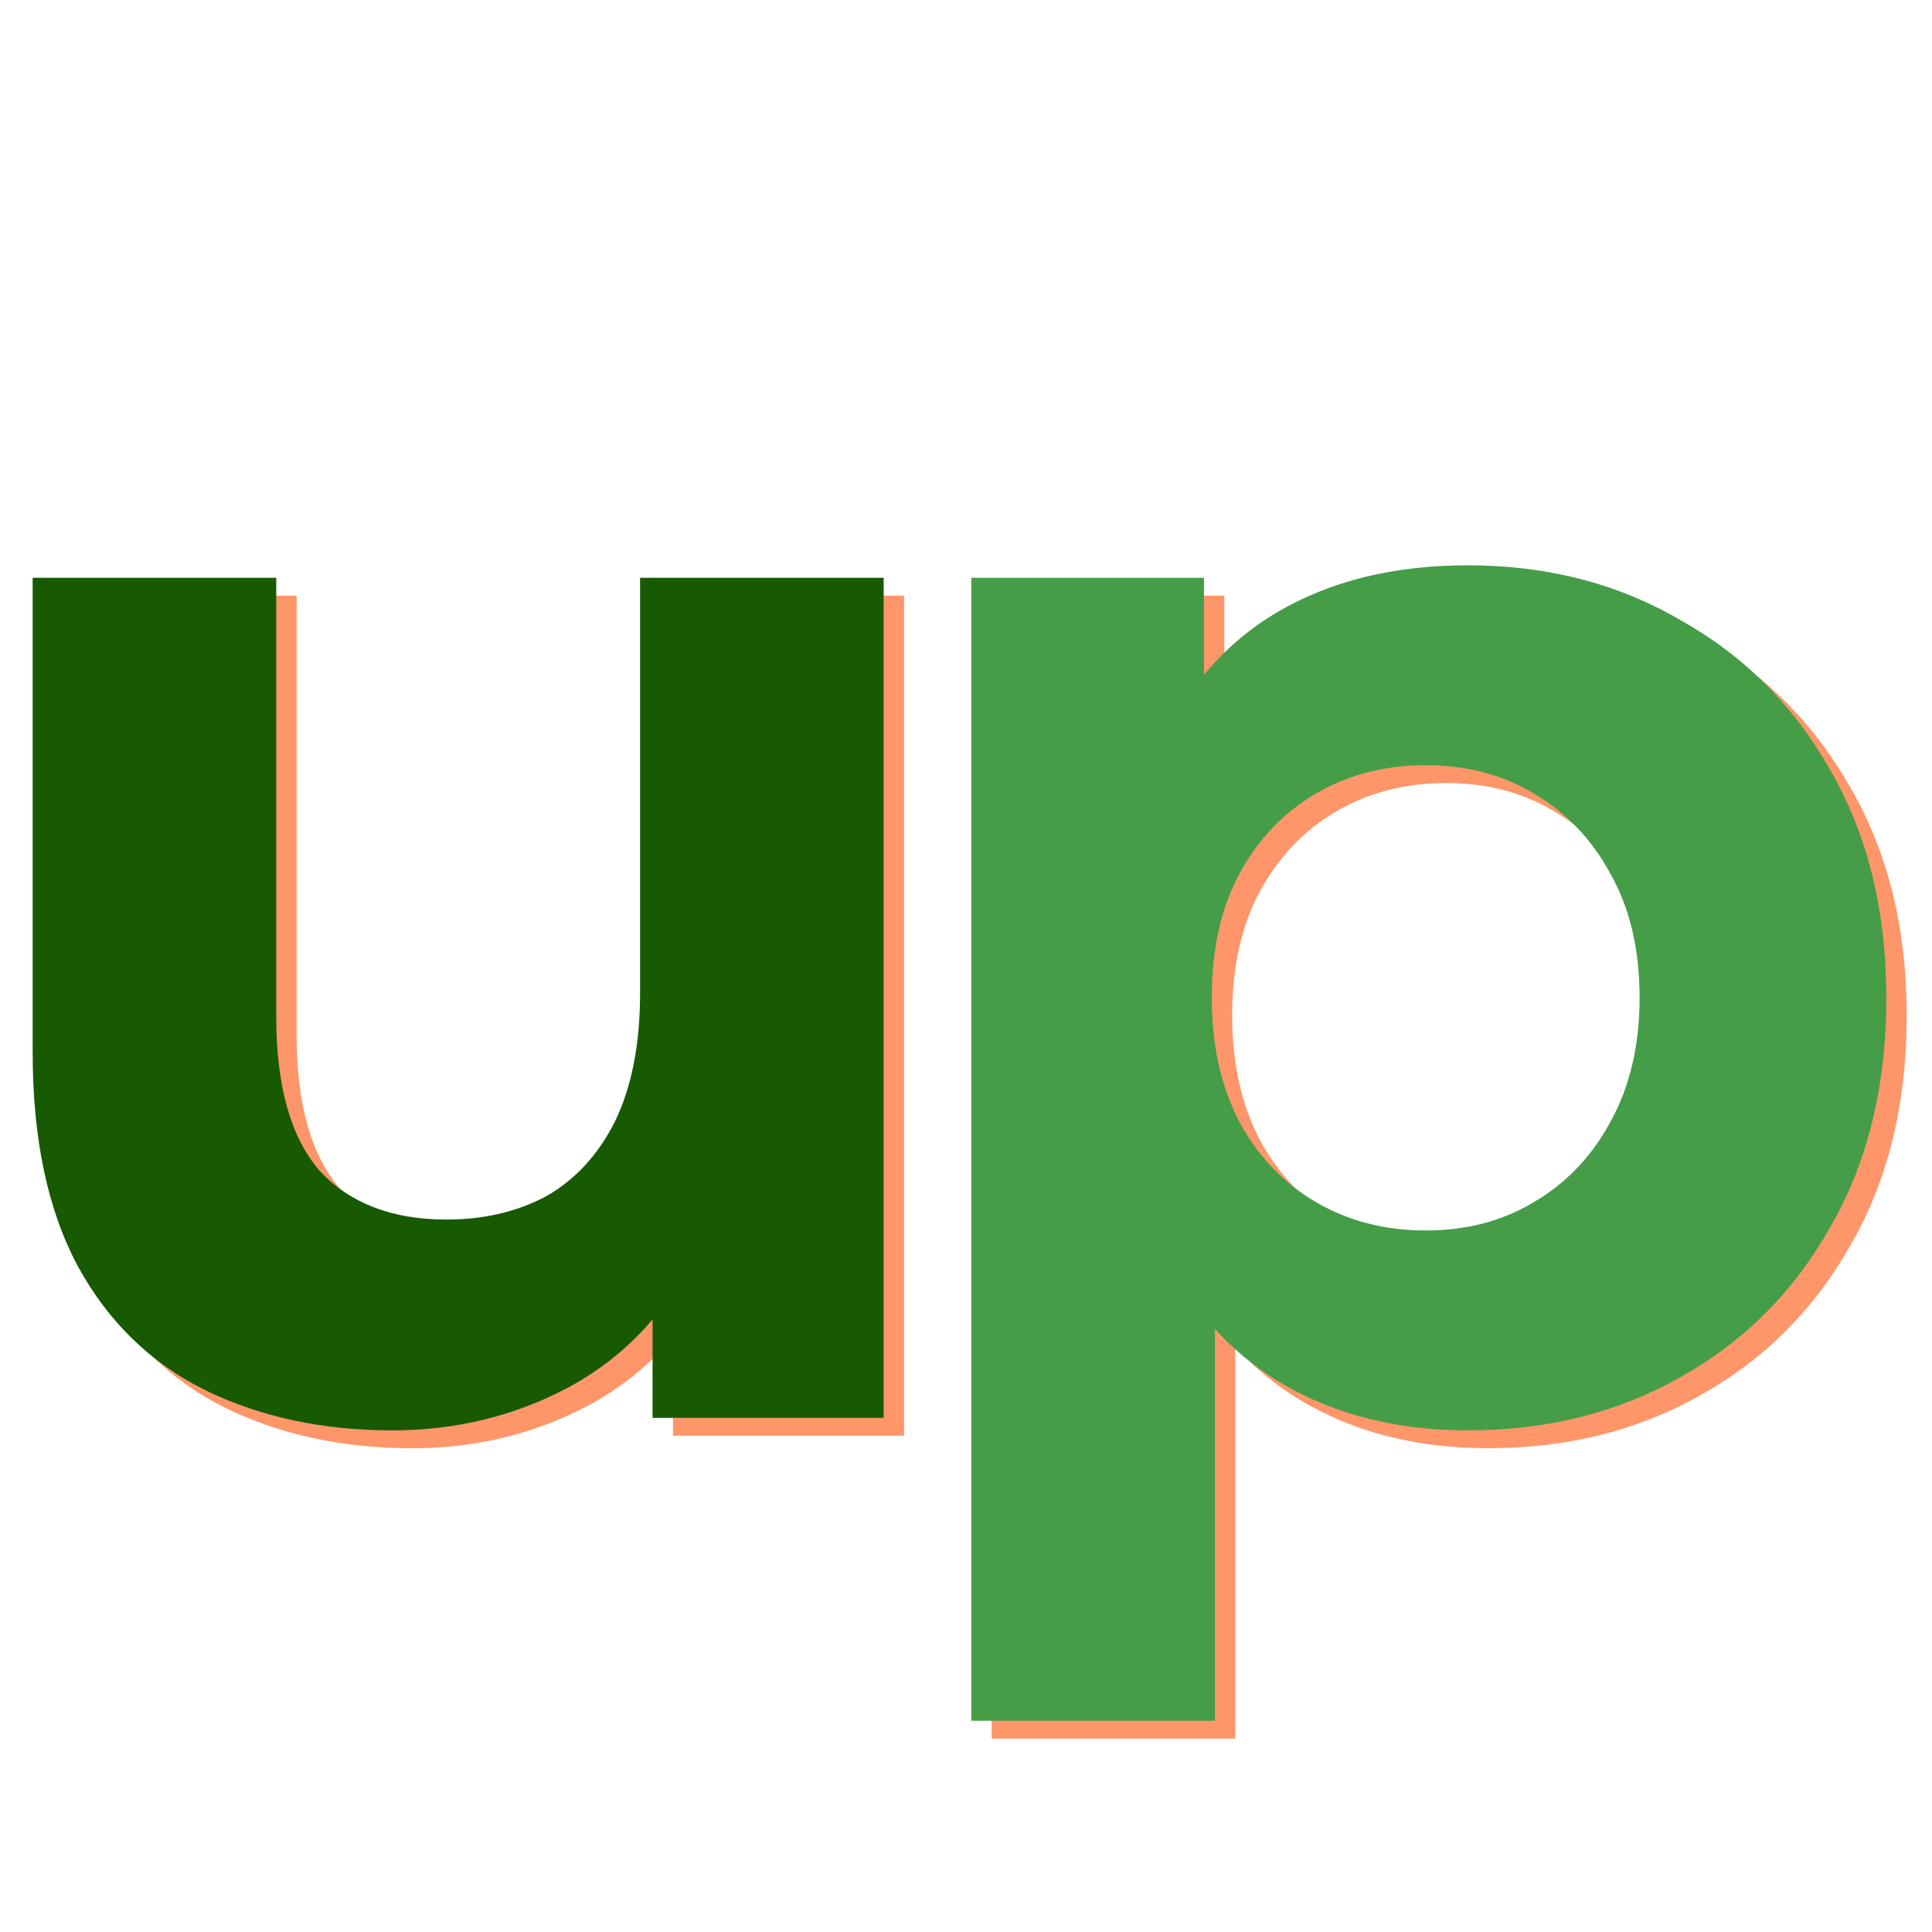<svg width="1080" height="1080" version="1.1" viewBox="0 0 1080 1080" xmlns="http://www.w3.org/2000/svg">
 <g fill="#fe966a">
  <path d="m230.4 809.56q-58.482 0-104.74-22.694-45.389-22.694-70.701-68.956-25.313-47.134-25.313-119.58v-265.35h136.17v245.27q0 58.481 24.44 86.413 25.313 27.059 70.702 27.059 31.423 0 55.863-13.093 24.44-13.966 38.406-41.897 13.966-28.804 13.966-71.574v-232.18h136.17v469.6h-129.18v-129.18l23.567 37.533q-23.567 48.88-69.829 74.193-45.389 24.44-99.506 24.44z"/>
  <path d="m831.92 809.56q-59.354 0-103.87-26.186-44.516-26.186-69.829-79.43-24.44-54.117-24.44-136.17 0-82.922 23.567-136.17 23.567-53.244 68.083-79.43 44.516-26.186 106.49-26.186 66.337 0 118.71 30.55 53.244 29.677 83.794 83.794 31.423 54.117 31.423 127.44 0 74.193-31.423 128.31-30.55 54.117-83.794 83.794-52.372 29.677-118.71 29.677zm-277.57 162.35v-638.93h130.06v96.014l-2.619 139.66 8.729 138.78v264.48zm254-274.08q34.042 0 60.227-15.711 27.059-15.711 42.77-44.516 16.584-29.677 16.584-69.829 0-41.024-16.584-69.829-15.711-28.804-42.77-44.516-26.186-15.711-60.227-15.711t-61.1 15.711-42.77 44.516q-15.712 28.804-15.712 69.829 0 40.151 15.712 69.829 15.711 28.804 42.77 44.516 27.059 15.711 61.1 15.711z"/>
 </g>
 <g>
  <path d="m219.01 799.58q-58.482 0-104.74-22.694-45.389-22.694-70.702-68.956-25.313-47.134-25.313-119.58v-265.35h136.17v245.27q0 58.481 24.44 86.413 25.313 27.059 70.702 27.059 31.423 0 55.863-13.093 24.44-13.966 38.406-41.897 13.966-28.804 13.966-71.574v-232.18h136.17v469.6h-129.18v-129.18l23.567 37.533q-23.567 48.88-69.829 74.193-45.389 24.44-99.506 24.44z" fill="#175a01"/>
  <path d="m820.53 799.58q-59.354 0-103.87-26.186-44.516-26.186-69.829-79.43-24.44-54.117-24.44-136.17 0-82.922 23.567-136.17 23.567-53.244 68.083-79.43 44.516-26.186 106.49-26.186 66.337 0 118.71 30.55 53.244 29.677 83.794 83.794 31.423 54.117 31.423 127.44 0 74.193-31.423 128.31-30.55 54.117-83.794 83.794-52.372 29.677-118.71 29.677zm-277.57 162.35v-638.93h130.06v96.014l-2.619 139.66 8.729 138.78v264.48zm254-274.08q34.041 0 60.227-15.711 27.059-15.711 42.77-44.516 16.584-29.677 16.584-69.829 0-41.024-16.584-69.829-15.711-28.804-42.77-44.516-26.186-15.711-60.227-15.711-34.041 0-61.1 15.711-27.059 15.711-42.77 44.516-15.711 28.804-15.711 69.829 0 40.151 15.711 69.829 15.711 28.804 42.77 44.516 27.059 15.711 61.1 15.711z" fill="#459d48"/>
 </g>
</svg>
